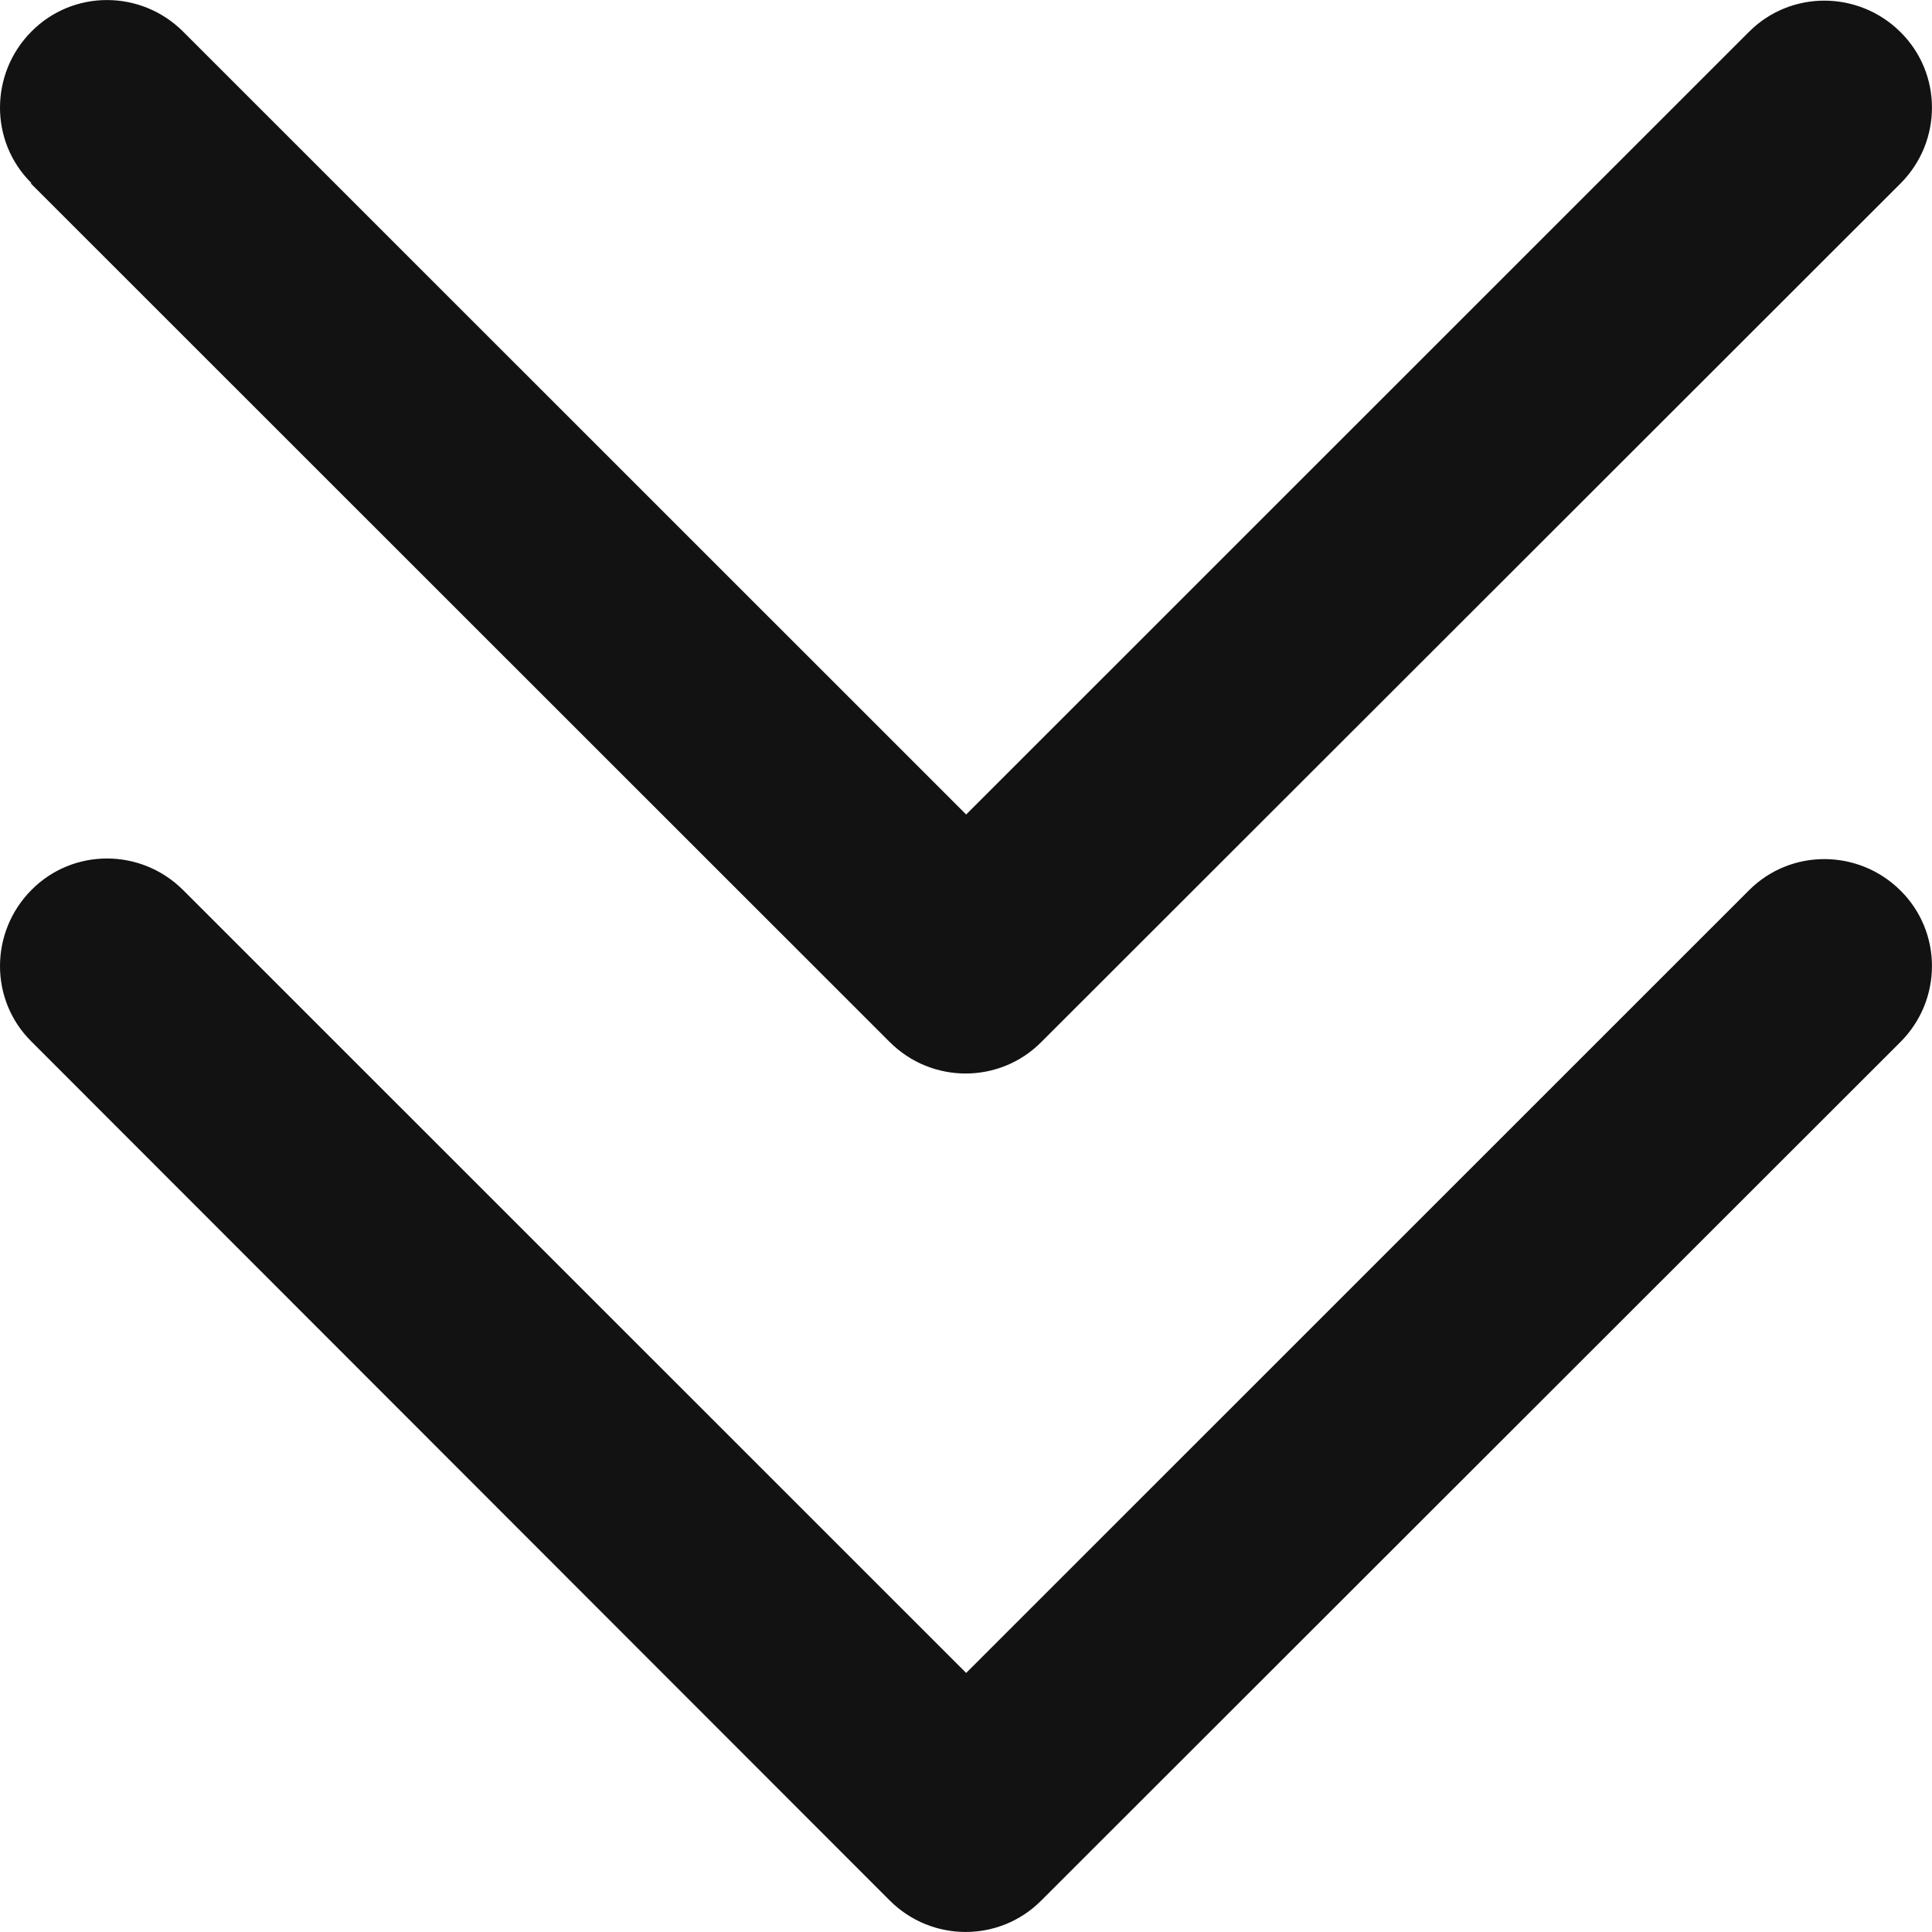 <svg width="12" height="12" viewBox="0 0 12 12" fill="none" xmlns="http://www.w3.org/2000/svg">
<path d="M5.526 11.804C5.787 12.065 6.209 12.065 6.468 11.804L11.804 6.472C12.065 6.211 12.065 5.789 11.804 5.531C11.543 5.272 11.121 5.27 10.862 5.531L6.001 10.391L1.137 5.528C0.875 5.267 0.453 5.267 0.195 5.528C-0.064 5.789 -0.066 6.211 0.195 6.469L5.526 11.804ZM0.192 1.14L5.526 6.472C5.787 6.733 6.209 6.733 6.468 6.472L11.804 1.14C12.065 0.879 12.065 0.457 11.804 0.199C11.543 -0.06 11.121 -0.062 10.862 0.199L6.001 5.059L1.137 0.196C0.875 -0.065 0.453 -0.065 0.195 0.196C-0.064 0.457 -0.066 0.879 0.195 1.137L0.192 1.14Z" fill="#121212"/>
</svg>
